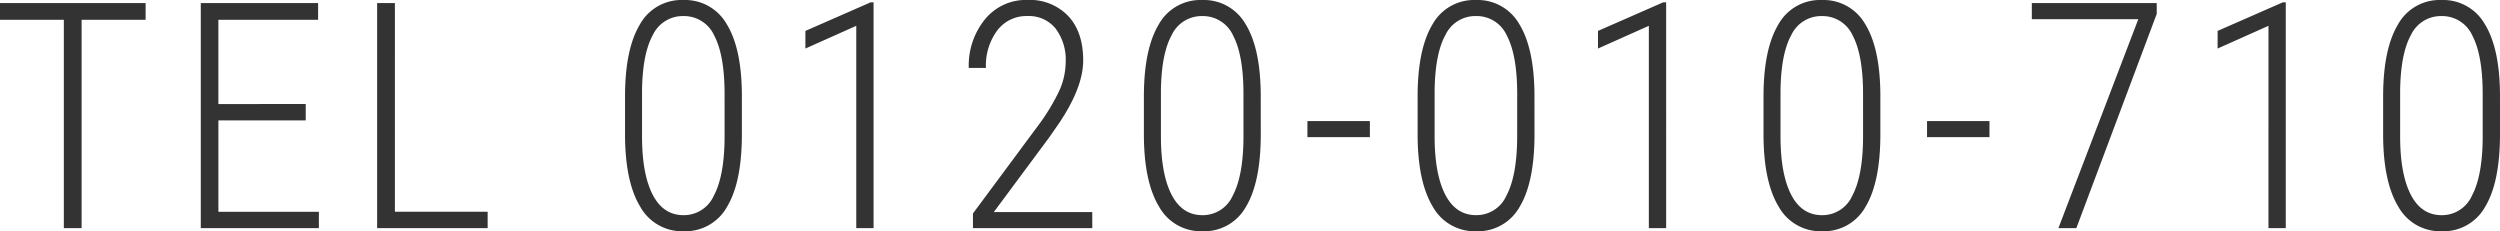 <svg xmlns="http://www.w3.org/2000/svg" width="473.824" height="43.828" viewBox="0 0 473.824 43.828"><path d="M29.443-39.492H17.314V0H13.945V-39.492H1.846v-3.164h27.6ZM59.791-20.42H43.239V-3.105H62.282V0H39.9V-42.656H62.135v3.164h-18.9v15.967H59.791Zm16.9,17.314H94.27V0H73.323V-42.656h3.369Zm65.764-14.707q0,9.082-2.8,13.74A9.039,9.039,0,0,1,131.412.586a9.062,9.062,0,0,1-8.218-4.644q-2.827-4.644-2.886-13.4v-7.5q0-8.906,2.783-13.594a9.019,9.019,0,0,1,8.262-4.687,9.077,9.077,0,0,1,8.2,4.526q2.813,4.526,2.9,13.2Zm-3.281-7.629q0-7.319-1.948-11.036a6.277,6.277,0,0,0-5.874-3.718,6.257,6.257,0,0,0-5.757,3.557q-1.978,3.557-2.065,10.583v8.636q0,7.143,2.007,11.051t5.874,3.908a6.214,6.214,0,0,0,5.728-3.7q1.978-3.7,2.036-10.875ZM167.414,0h-3.281V-38.35l-9.639,4.307v-3.34l12.363-5.42h.557Zm41.452,0H186.248V-2.783l12.129-16.354a39.372,39.372,0,0,0,4.248-6.937,13.425,13.425,0,0,0,1.2-5.391,9.8,9.8,0,0,0-1.919-6.372A6.477,6.477,0,0,0,196.59-40.2a6.909,6.909,0,0,0-5.742,2.739,11.21,11.21,0,0,0-2.139,7.1h-3.252a13.857,13.857,0,0,1,3.076-9.229,10.015,10.015,0,0,1,8.057-3.662A10.051,10.051,0,0,1,204.3-40.21q2.842,3.032,2.842,8.423,0,5.127-4.629,11.982l-1.875,2.691L190.2-3.047h18.662ZM240.8-17.812q0,9.082-2.8,13.74A9.039,9.039,0,0,1,229.751.586a9.062,9.062,0,0,1-8.218-4.644q-2.827-4.644-2.886-13.4v-7.5q0-8.906,2.783-13.594a9.019,9.019,0,0,1,8.262-4.687,9.077,9.077,0,0,1,8.2,4.526q2.813,4.526,2.9,13.2Zm-3.281-7.629q0-7.319-1.948-11.036a6.277,6.277,0,0,0-5.874-3.718,6.257,6.257,0,0,0-5.757,3.557q-1.978,3.557-2.065,10.583v8.636q0,7.143,2.007,11.051t5.874,3.908a6.214,6.214,0,0,0,5.728-3.7q1.978-3.7,2.036-10.875Zm23.961,8.185H249.64V-20.3h11.836Zm31.2-.557q0,9.082-2.8,13.74A9.039,9.039,0,0,1,281.629.586a9.062,9.062,0,0,1-8.218-4.644q-2.827-4.644-2.886-13.4v-7.5q0-8.906,2.783-13.594a9.019,9.019,0,0,1,8.262-4.687,9.077,9.077,0,0,1,8.2,4.526q2.813,4.526,2.9,13.2Zm-3.281-7.629q0-7.319-1.948-11.036A6.277,6.277,0,0,0,281.57-40.2a6.257,6.257,0,0,0-5.757,3.557q-1.978,3.557-2.065,10.583v8.636q0,7.143,2.007,11.051t5.874,3.908a6.214,6.214,0,0,0,5.728-3.7q1.978-3.7,2.036-10.875ZM317.631,0H314.35V-38.35l-9.639,4.307v-3.34l12.363-5.42h.557Zm40.6-17.812q0,9.082-2.8,13.74A9.039,9.039,0,0,1,347.188.586a9.062,9.062,0,0,1-8.218-4.644q-2.827-4.644-2.886-13.4v-7.5q0-8.906,2.783-13.594a9.019,9.019,0,0,1,8.262-4.687,9.077,9.077,0,0,1,8.2,4.526q2.813,4.526,2.9,13.2Zm-3.281-7.629q0-7.319-1.948-11.036a6.277,6.277,0,0,0-5.874-3.718,6.257,6.257,0,0,0-5.757,3.557q-1.978,3.557-2.065,10.583v8.636q0,7.143,2.007,11.051t5.874,3.908a6.214,6.214,0,0,0,5.728-3.7q1.978-3.7,2.036-10.875Zm23.961,8.185H367.077V-20.3h11.836Zm31.7-23.35L395.374,0h-3.4l15.146-39.609H386.937v-3.047h23.672ZM435.068,0h-3.281V-38.35l-9.639,4.307v-3.34l12.363-5.42h.557Zm40.6-17.812q0,9.082-2.8,13.74A9.039,9.039,0,0,1,464.625.586a9.062,9.062,0,0,1-8.218-4.644q-2.827-4.644-2.886-13.4v-7.5q0-8.906,2.783-13.594a9.019,9.019,0,0,1,8.262-4.687,9.077,9.077,0,0,1,8.2,4.526q2.813,4.526,2.9,13.2Zm-3.281-7.629q0-7.319-1.948-11.036a6.277,6.277,0,0,0-5.874-3.718,6.257,6.257,0,0,0-5.757,3.557q-1.978,3.557-2.065,10.583v8.636q0,7.143,2.007,11.051t5.874,3.908a6.214,6.214,0,0,0,5.728-3.7q1.978-3.7,2.036-10.875Z" transform="translate(-1.846 43.242)" fill="#333"/></svg>